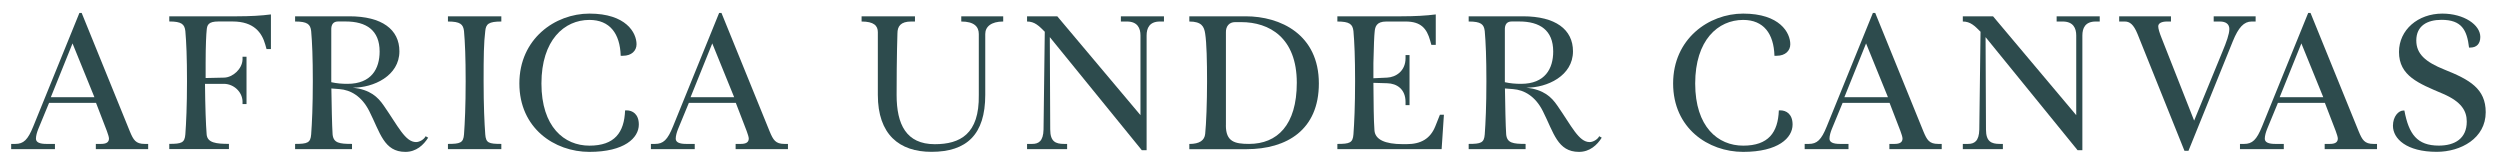 <svg xmlns="http://www.w3.org/2000/svg" id="Layer_1" viewBox="0 0 546 35.33"><defs><style>      .st0 {        fill: #2d4b4d;      }    </style></defs><path class="st0" d="M17.84,2.83l10.52,25.87c.78,1.87,1.28,2.73,3.23,2.73h.77v1.14h-11.43v-1.14h1.14c1.14,0,1.73-.36,1.73-1.18,0-.32-.23-1-.46-1.64l-2.37-6.15h-10.25l-2.37,5.74c-.27.68-.5,1.46-.5,2.09,0,.82.87,1.14,2.28,1.14h1.87v1.14H2.44v-1.14h.91c1.78,0,2.73-.87,3.92-3.83L17.34,2.83h.5ZM15.84,9.48l-4.74,11.75h9.52l-4.78-11.75Z"></path><path class="st0" d="M36.99,3.56h14.8c2.82,0,5.33-.14,7.38-.41v7.56h-.96l-.27-.96c-.73-2.6-2.46-5.06-7.15-5.06h-3.1c-2.19,0-2.46.77-2.55,1.87-.09.82-.23,3.23-.23,7.2v3.28l4.05-.09c1.87-.05,3.92-1.87,4.01-3.92v-.64h.87v10.34h-.87v-.64c-.09-2.05-1.91-3.74-4.01-3.78h-4.19c.05,4.92.18,8.75.36,11.02.14,1.87,2.09,2.09,4.87,2.09v1.14h-13.03v-1.14c2.69,0,3.37-.23,3.51-2.09.18-2.46.36-6.15.36-11.62,0-5.15-.14-8.43-.36-10.93-.18-1.5-.82-2.09-3.51-2.09v-1.14Z"></path><path class="st0" d="M64.46,3.56h11.84c7.11,0,10.93,2.87,10.93,7.65,0,5.37-5.69,7.97-10.16,7.93,3.78.46,5.42,2,6.74,3.92,3.14,4.51,4.69,7.97,7.06,7.97.73,0,1.73-.55,2.09-1.28l.55.32c-1,1.59-2.6,3.1-4.97,3.1-4.69,0-5.51-4.19-7.88-8.88-1.64-3.28-4.1-4.65-6.51-4.83l-1.78-.14c.05,3.32.14,8.15.27,10.02.18,1.91,1.5,2.09,4.24,2.09v1.14h-12.43v-1.14c2.69,0,3.37-.23,3.51-2.09.18-2.46.36-6.15.36-11.62,0-5.15-.14-8.43-.36-10.93-.18-1.5-.82-2.09-3.51-2.09v-1.14ZM72.34,17.95c1.18.27,2.37.36,3.55.36,5.24,0,7.02-3.32,7.02-7.06,0-4.65-2.92-6.56-7.42-6.56h-1.64c-1.05,0-1.55.64-1.5,1.87v11.39Z"></path><path class="st0" d="M109.49,3.56v1.14c-2.78,0-3.37.55-3.51,2.09-.32,2.64-.36,5.51-.36,10.93s.18,9.16.36,11.62c.14,1.87.73,2.09,3.51,2.09v1.14h-11.66v-1.14c2.69,0,3.37-.23,3.51-2.09.18-2.46.36-6.15.36-11.62,0-5.15-.14-8.43-.36-10.93-.18-1.5-.82-2.09-3.51-2.09v-1.14h11.66Z"></path><path class="st0" d="M136.83,24.1c1.32,0,2.69.82,2.69,3.1,0,2.92-3.14,5.97-10.79,5.97s-15.3-5.19-15.3-14.94,7.79-15.26,15.3-15.26c8.02,0,10.29,4.19,10.29,6.7,0,1.41-1.09,2.51-2.96,2.51h-.5c-.14-4.83-2.37-7.83-6.83-7.83-5.51,0-10.48,4.42-10.48,13.89s4.97,13.57,10.48,13.57,7.61-2.87,7.79-7.7h.32Z"></path><path class="st0" d="M157.57,2.83l10.52,25.87c.78,1.87,1.28,2.73,3.23,2.73h.77v1.14h-11.43v-1.14h1.14c1.14,0,1.73-.36,1.73-1.18,0-.32-.23-1-.46-1.64l-2.37-6.15h-10.25l-2.37,5.74c-.27.68-.5,1.46-.5,2.09,0,.82.87,1.14,2.28,1.14h1.87v1.14h-9.57v-1.14h.91c1.78,0,2.73-.87,3.92-3.83l10.07-24.78h.5ZM155.56,9.48l-4.74,11.75h9.52l-4.78-11.75Z"></path><path class="st0" d="M219.1,3.56v1.14c-2.64,0-3.92,1.14-3.92,2.73v13.3c0,8.65-4.05,12.43-11.75,12.43-7.02,0-11.71-3.78-11.71-12.43V7.02c0-1.41-.87-2.32-3.55-2.32v-1.14h11.66v1.14h-.82c-2.32,0-3.01,1.05-3.01,2.6,0,0-.18,4.92-.18,13.44,0,6.42,2.09,10.75,8.34,10.75,5.51,0,9.75-2.19,9.61-10.75V7.43c0-1.59-1-2.73-3.83-2.73v-1.14h9.16Z"></path><path class="st0" d="M254.21,3.56v1.14h-.87c-2.32,0-2.92,1.46-2.92,3.05v25.05h-1.05l-20.09-24.69c0,6.19.09,14.03.09,20.18,0,2.64,1.18,3.14,3.01,3.14h.68v1.14h-8.75v-1.14h1.14c1.32,0,2.41-.55,2.46-3.14l.27-21.36c-1.27-1.27-2.19-2.23-3.87-2.23v-1.14h6.6l18.17,21.59V7.75c0-1.59-.64-3.05-2.96-3.05h-1.32v-1.14h9.38Z"></path><path class="st0" d="M272.05,3.56c7.61,0,15.99,3.96,15.99,14.67,0,10.11-6.97,14.35-15.81,14.35h-12.48v-1.14c2.28,0,3.32-.82,3.46-2.19.23-2.23.41-6.83.41-11.48,0-4.37-.09-8.38-.41-10.43-.23-1.55-.78-2.64-3.46-2.64v-1.14h12.3ZM267.73,27.38c0,3.55,1.91,4.05,5.06,4.05,6.15,0,10.43-4.1,10.43-13.35,0-9.84-5.97-13.25-12.16-13.25h-1.32c-1.32,0-2.05.96-2,2.28v20.27Z"></path><path class="st0" d="M292.07,3.56h13.98c2.96,0,5.47-.14,7.52-.41v6.65h-.96l-.27-.96c-.73-2.6-2-4.14-5.33-4.14h-4.24c-2.19,0-2.46,1.18-2.55,2.28-.09.82-.18,2.82-.27,6.79v3.32l3.01-.14c1.87-.09,4.01-1.41,4.01-4.24v-.68h.87v10.93h-.87v-.68c0-2.83-1.91-4.05-4.01-4.1l-3.01-.09c.05,4.55.05,7.97.23,10.38.14,2,2.28,3.01,6.19,3.01h.82c3.14,0,5.19-1.18,6.29-3.92l1-2.51h.87l-.5,7.52h-22.77v-1.14c2.69,0,3.37-.23,3.51-2.09.18-2.46.36-6.15.36-11.62,0-5.15-.14-8.43-.36-10.93-.18-1.5-.82-2.09-3.51-2.09v-1.14Z"></path><path class="st0" d="M320.77,3.56h11.84c7.11,0,10.93,2.87,10.93,7.65,0,5.37-5.69,7.97-10.16,7.93,3.78.46,5.42,2,6.74,3.92,3.14,4.51,4.69,7.97,7.06,7.97.73,0,1.73-.55,2.09-1.28l.55.32c-1,1.59-2.6,3.1-4.97,3.1-4.69,0-5.51-4.19-7.88-8.88-1.64-3.28-4.1-4.65-6.51-4.83l-1.78-.14c.05,3.32.14,8.15.27,10.02.18,1.91,1.5,2.09,4.24,2.09v1.14h-12.43v-1.14c2.69,0,3.37-.23,3.51-2.09.18-2.46.36-6.15.36-11.62,0-5.15-.14-8.43-.36-10.93-.18-1.5-.82-2.09-3.51-2.09v-1.14ZM328.65,17.95c1.18.27,2.37.36,3.55.36,5.24,0,7.02-3.32,7.02-7.06,0-4.65-2.92-6.56-7.42-6.56h-1.64c-1.05,0-1.55.64-1.5,1.87v11.39Z"></path><path class="st0" d="M388.81,24.1c1.32,0,2.69.82,2.69,3.1,0,2.92-3.14,5.97-10.79,5.97s-15.3-5.19-15.3-14.94,7.79-15.26,15.3-15.26c8.02,0,10.29,4.19,10.29,6.7,0,1.41-1.09,2.51-2.96,2.51h-.5c-.14-4.83-2.37-7.83-6.83-7.83-5.51,0-10.48,4.42-10.48,13.89s4.97,13.57,10.48,13.57,7.61-2.87,7.79-7.7h.32Z"></path><path class="st0" d="M409.55,2.83l10.52,25.87c.78,1.87,1.28,2.73,3.23,2.73h.77v1.14h-11.43v-1.14h1.14c1.14,0,1.73-.36,1.73-1.18,0-.32-.23-1-.46-1.64l-2.37-6.15h-10.25l-2.37,5.74c-.27.68-.5,1.46-.5,2.09,0,.82.87,1.14,2.28,1.14h1.87v1.14h-9.57v-1.14h.91c1.78,0,2.73-.87,3.92-3.83l10.07-24.78h.5ZM407.55,9.48l-4.74,11.75h9.52l-4.78-11.75Z"></path><path class="st0" d="M458.58,3.56v1.14h-.87c-2.32,0-2.92,1.46-2.92,3.05v25.05h-1.05l-20.09-24.69c0,6.19.09,14.03.09,20.18,0,2.64,1.18,3.14,3.01,3.14h.68v1.14h-8.75v-1.14h1.14c1.32,0,2.41-.55,2.46-3.14l.27-21.36c-1.27-1.27-2.19-2.23-3.87-2.23v-1.14h6.6l18.17,21.59V7.75c0-1.59-.64-3.05-2.96-3.05h-1.32v-1.14h9.38Z"></path><path class="st0" d="M462.84,3.56h11.3v1.14h-.87c-1.14,0-1.91.36-1.91,1.05,0,.5.27,1.41.73,2.55l7.11,18.04,6.19-15.08c.87-2.09,1.5-3.83,1.5-4.92s-.78-1.64-2.05-1.64h-1.37v-1.14h9.16v1.14h-.87c-1.68,0-2.87,1.27-4.1,4.28l-9.7,23.96h-.87l-10.25-25.51c-.87-2.14-1.73-2.73-2.78-2.73h-1.23v-1.14Z"></path><path class="st0" d="M504.62,2.83l10.52,25.87c.78,1.87,1.28,2.73,3.23,2.73h.77v1.14h-11.43v-1.14h1.14c1.14,0,1.73-.36,1.73-1.18,0-.32-.23-1-.46-1.64l-2.37-6.15h-10.25l-2.37,5.74c-.27.68-.5,1.46-.5,2.09,0,.82.87,1.14,2.28,1.14h1.87v1.14h-9.57v-1.14h.91c1.78,0,2.73-.87,3.92-3.83l10.07-24.78h.5ZM502.62,9.48l-4.74,11.75h9.52l-4.78-11.75Z"></path><path class="st0" d="M525.12,24.15c.96,5.15,2.78,7.65,7.52,7.65,3.51,0,6.1-1.55,6.1-5.24,0-2.28-1.09-4.33-5.24-6.1-5.24-2.23-9.56-3.87-9.56-9.11,0-4.83,4.14-8.38,9.47-8.38,4.74,0,8.29,2.46,8.29,5.1,0,1.5-.82,2.32-2.19,2.32h-.27c-.45-3.87-1.64-6.06-6.01-6.06-3.14,0-5.51,1.32-5.51,4.51,0,2.92,1.96,4.69,6.19,6.38,5.47,2.19,8.97,4.15,8.97,9.29,0,5.69-5.42,8.65-10.7,8.65-6.6,0-9.56-2.87-9.56-5.69,0-2.05,1.23-3.33,2.28-3.33h.23Z"></path></svg>